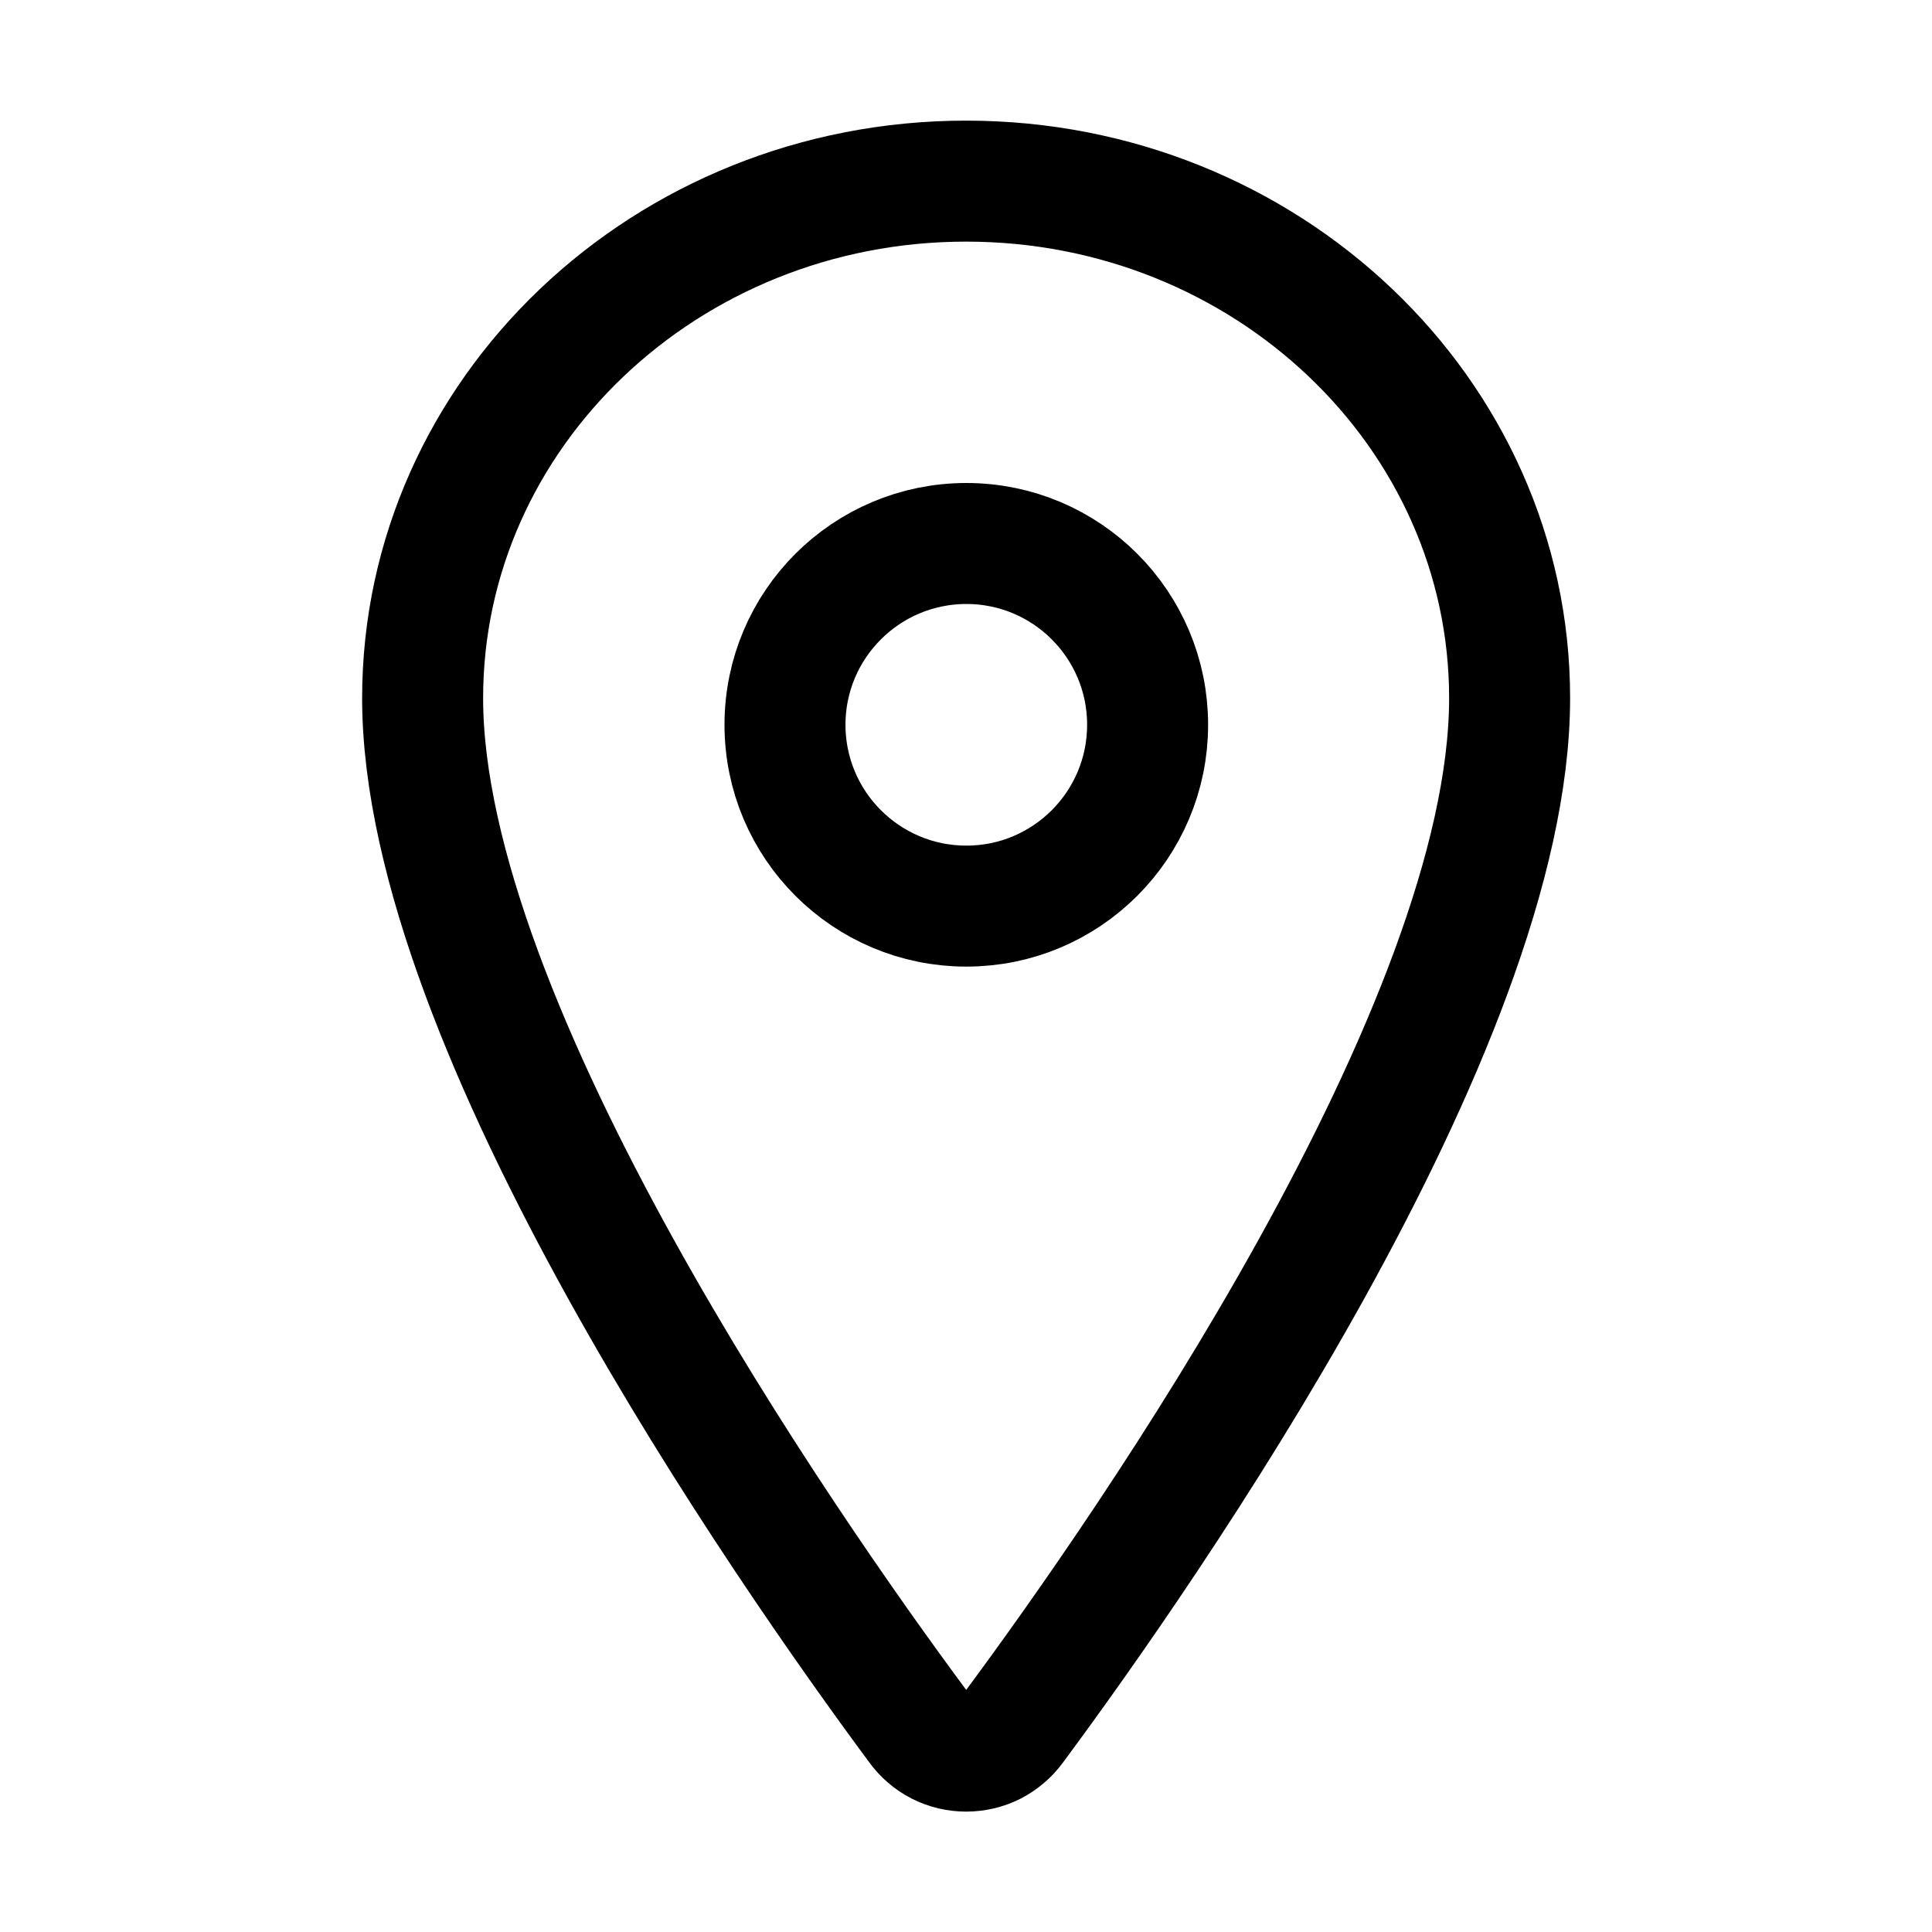 <svg width="16" height="16" viewBox="0 0 16 16" fill="none" xmlns="http://www.w3.org/2000/svg">
<path d="M8.001 1.5C5.516 1.5 3.5 3.419 3.5 5.782C3.5 8.502 6.501 12.811 7.603 14.299C7.649 14.362 7.708 14.413 7.778 14.449C7.847 14.484 7.924 14.502 8.001 14.502C8.079 14.502 8.156 14.484 8.225 14.449C8.294 14.413 8.354 14.362 8.4 14.299C9.502 12.812 12.502 8.504 12.502 5.782C12.502 3.419 10.486 1.5 8.001 1.5Z" stroke="black" stroke-width="1.002" stroke-linecap="round" stroke-linejoin="round"/>
<path d="M8.003 7.504C8.832 7.504 9.504 6.832 9.504 6.002C9.504 5.173 8.832 4.501 8.003 4.501C7.174 4.501 6.501 5.173 6.501 6.002C6.501 6.832 7.174 7.504 8.003 7.504Z" stroke="black" stroke-width="1.002" stroke-linecap="round" stroke-linejoin="round"/>
</svg>
